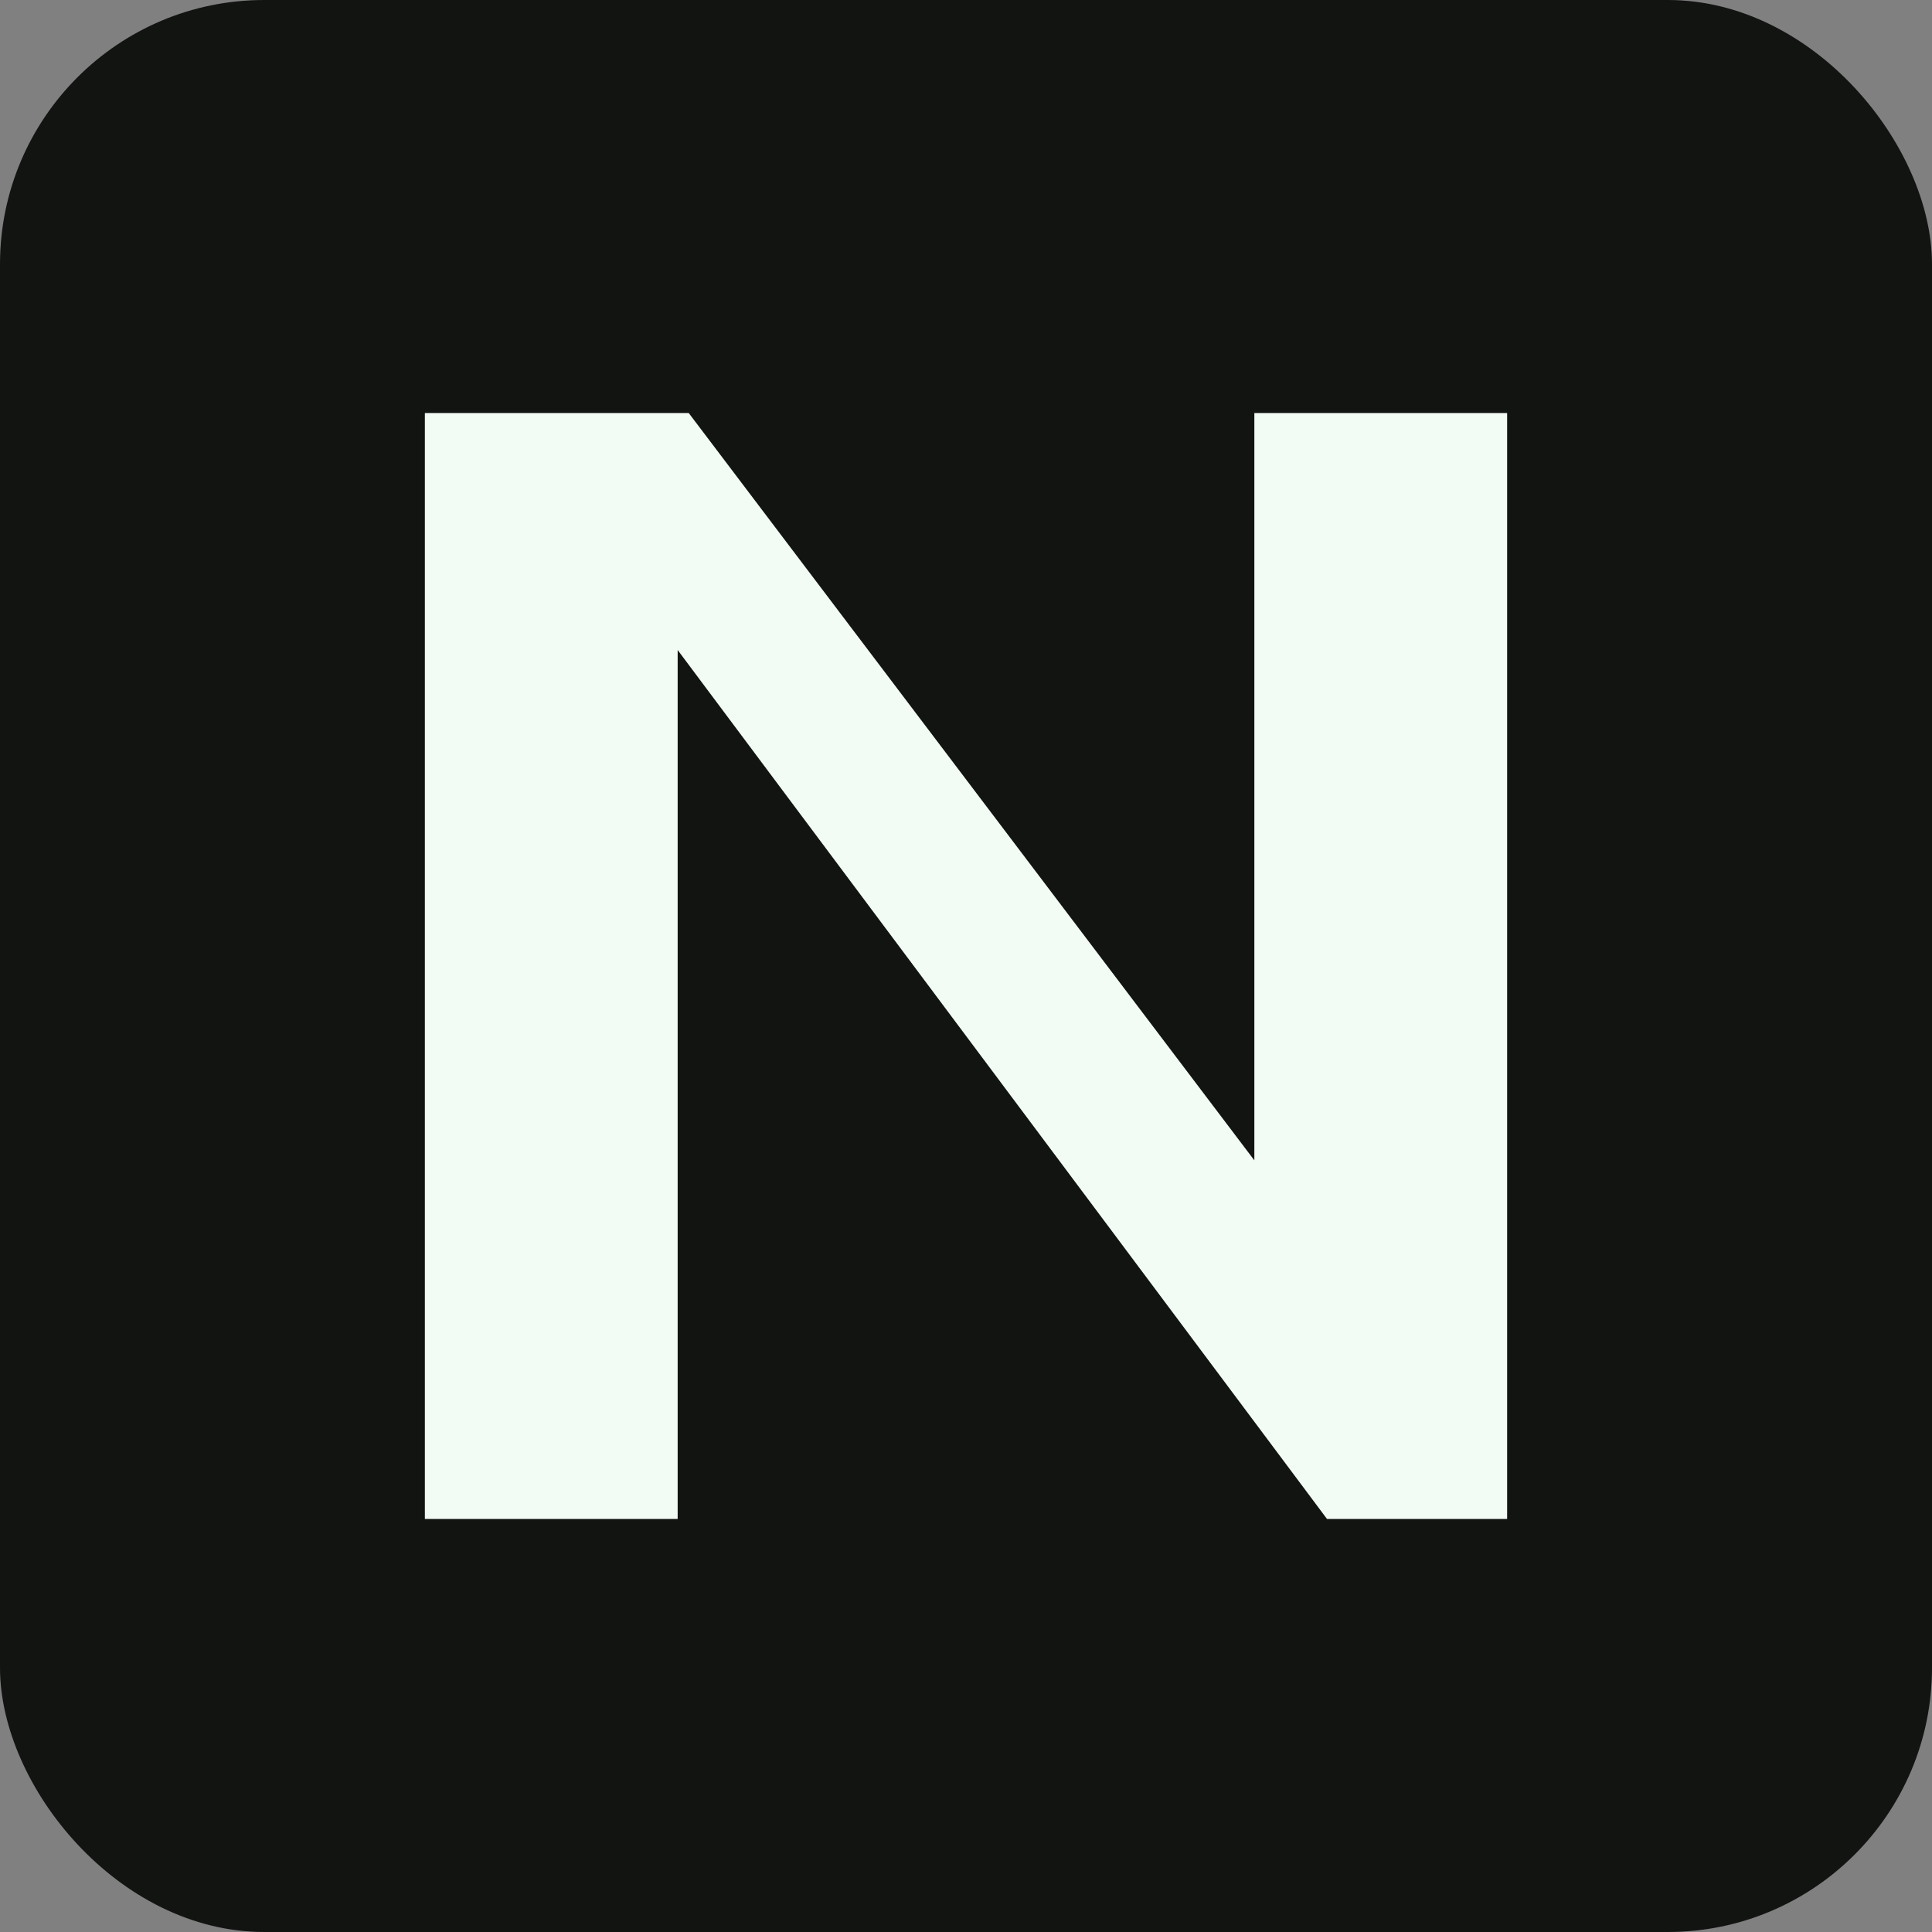 <svg xmlns="http://www.w3.org/2000/svg" xml:space="preserve" viewBox="0 0 300 300" width="32" height="32"><rect x="0" y="0" width="300" height="300" fill="#808080" stroke="none"/><rect width="300" height="300" ry="41.024" style="fill:#121412;fill-opacity:1;stroke-width:1.056"/><path d="M65.973 64.133h40.971l87.83 116.043V64.133h39.253v171.734h-27.968L105.227 100.933v134.934H65.973Z" aria-label="N" style="font-weight:700;font-size:245.333px;font-family:Fahkwang;-inkscape-font-specification:&quot;Fahkwang Bold&quot;;fill:#f2fcf4"/></svg>